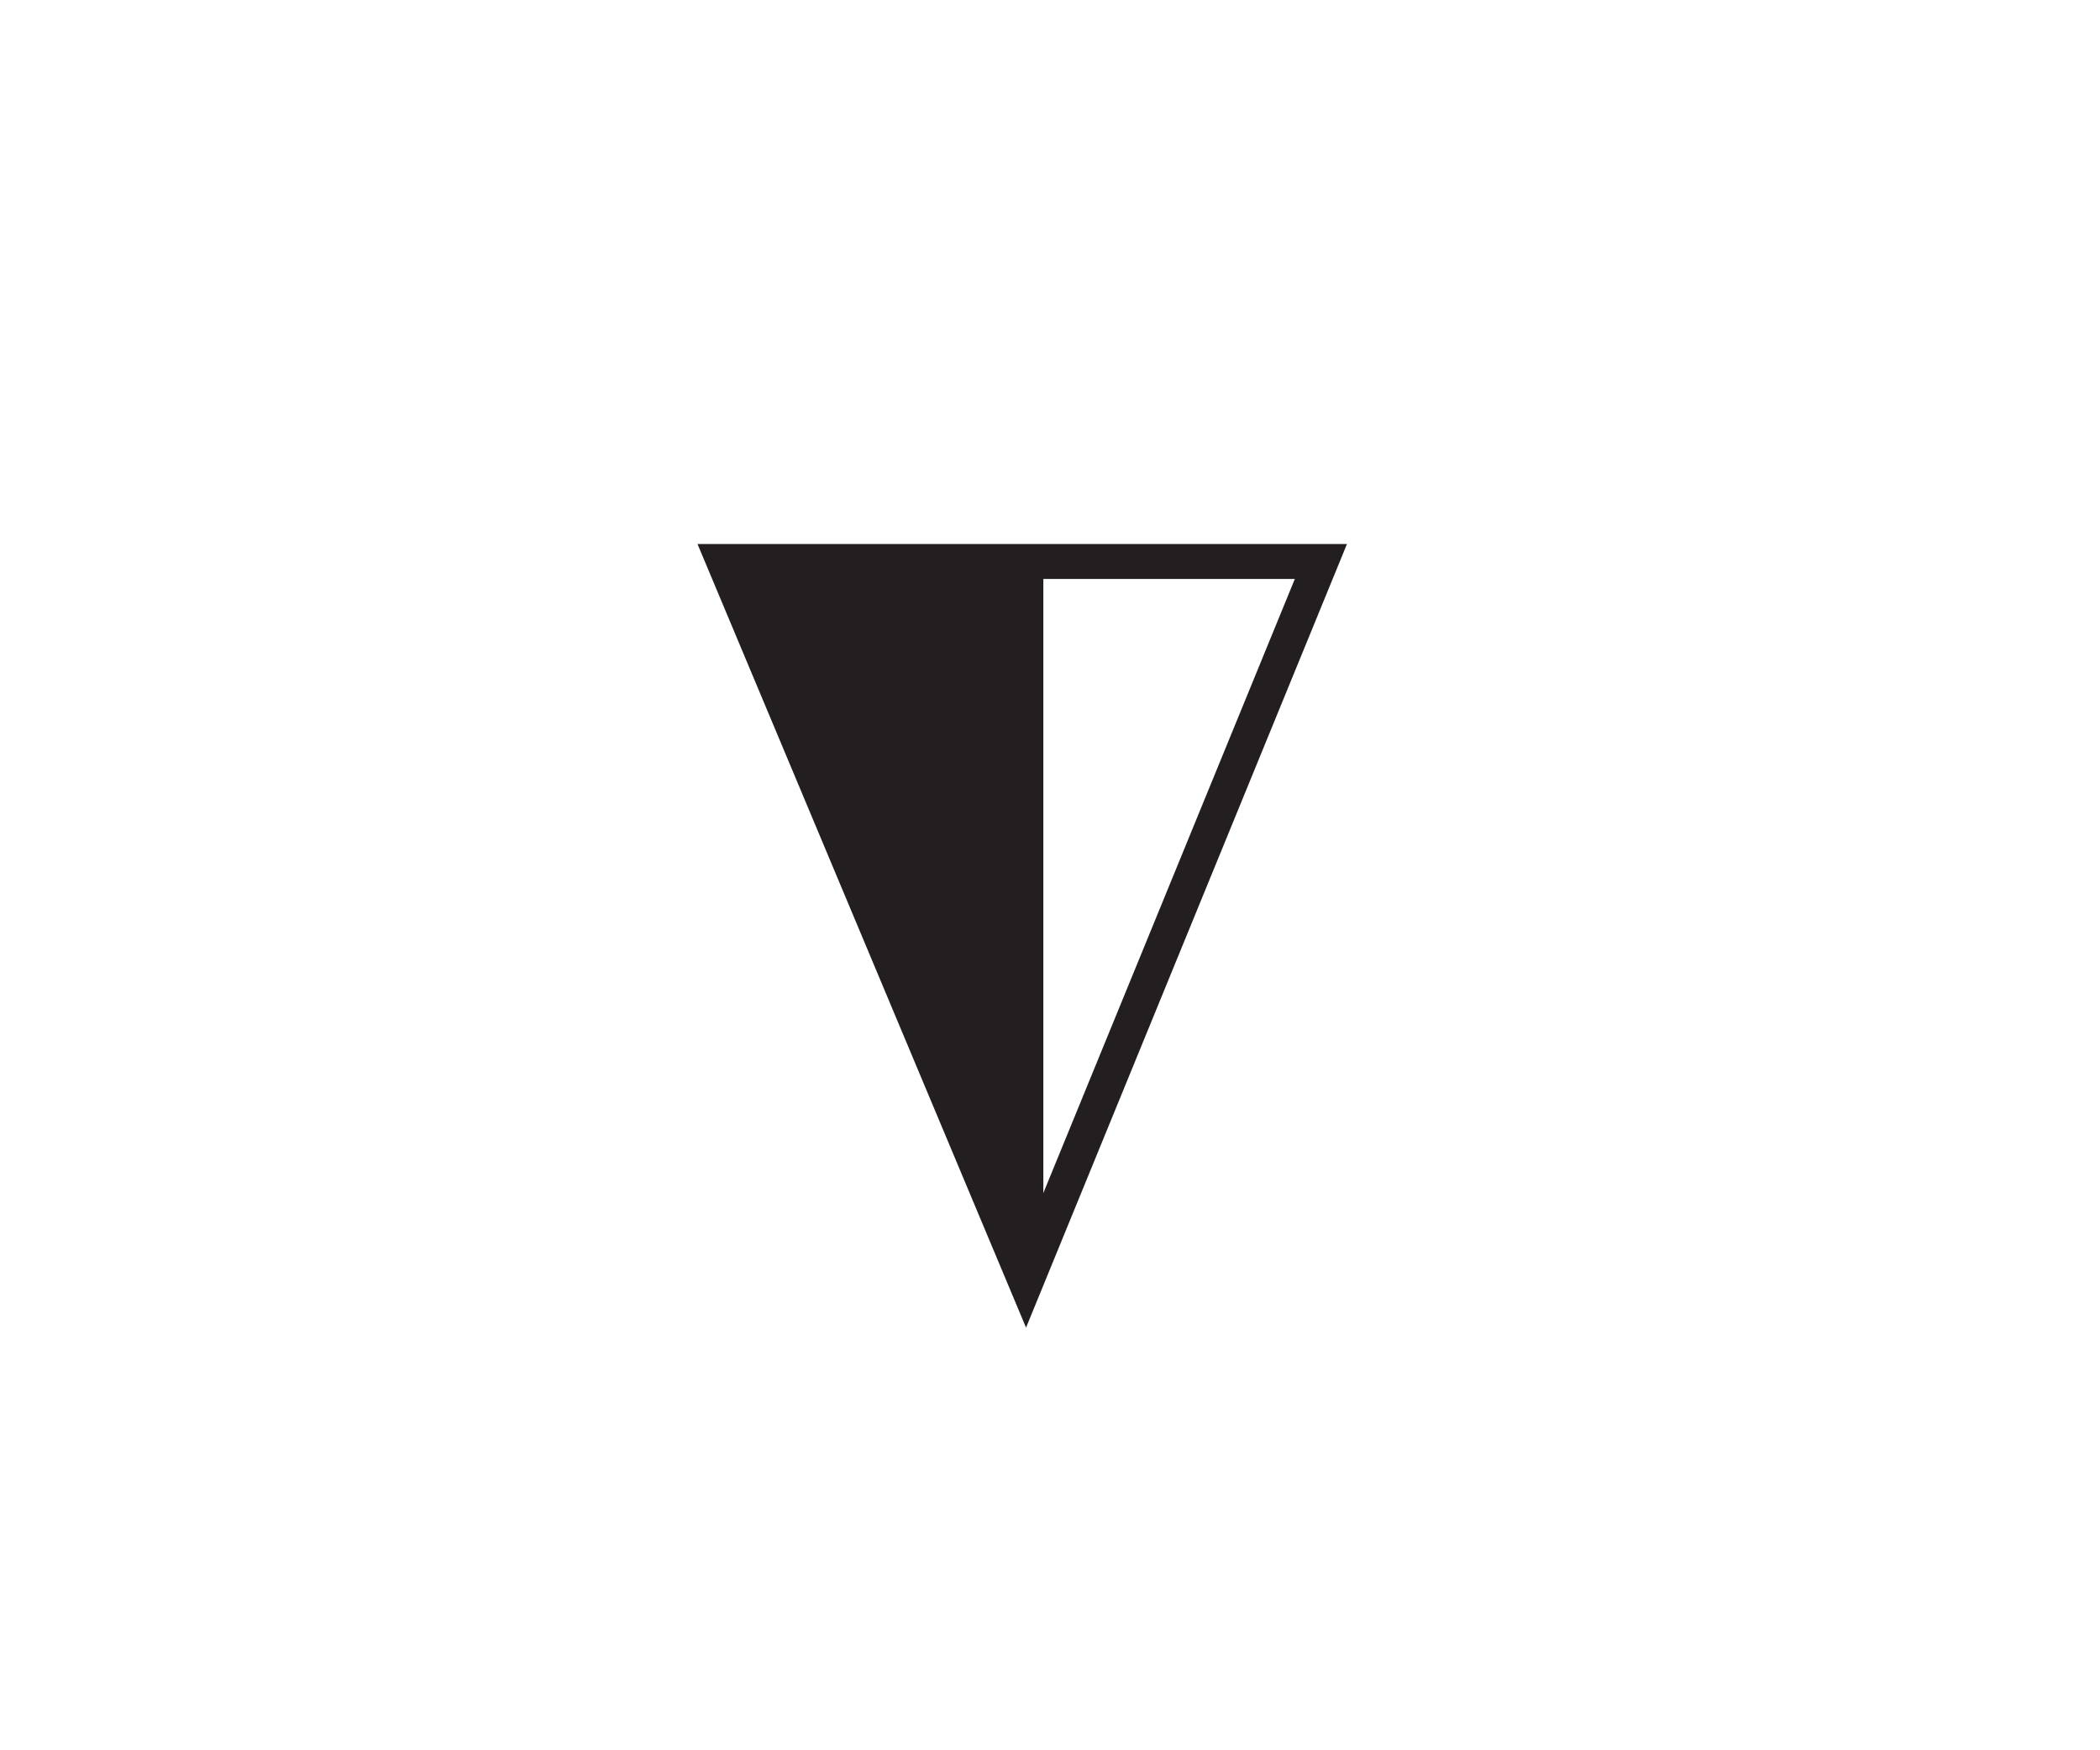 <svg xmlns="http://www.w3.org/2000/svg" viewBox="0 0 60 50"><defs><style>.a{fill:#231f20;}.b{fill:none;stroke:#231f20;}</style></defs><title>tele-data</title><polygon class="a" points="29.31 16.04 29.31 36.62 20.68 16.04 29.31 16.04"/><polygon class="b" points="37.74 16.04 29.31 36.62 20.68 16.04 37.74 16.04"/><line class="b" x1="29.31" y1="36.62" x2="29.31" y2="16.04"/></svg>